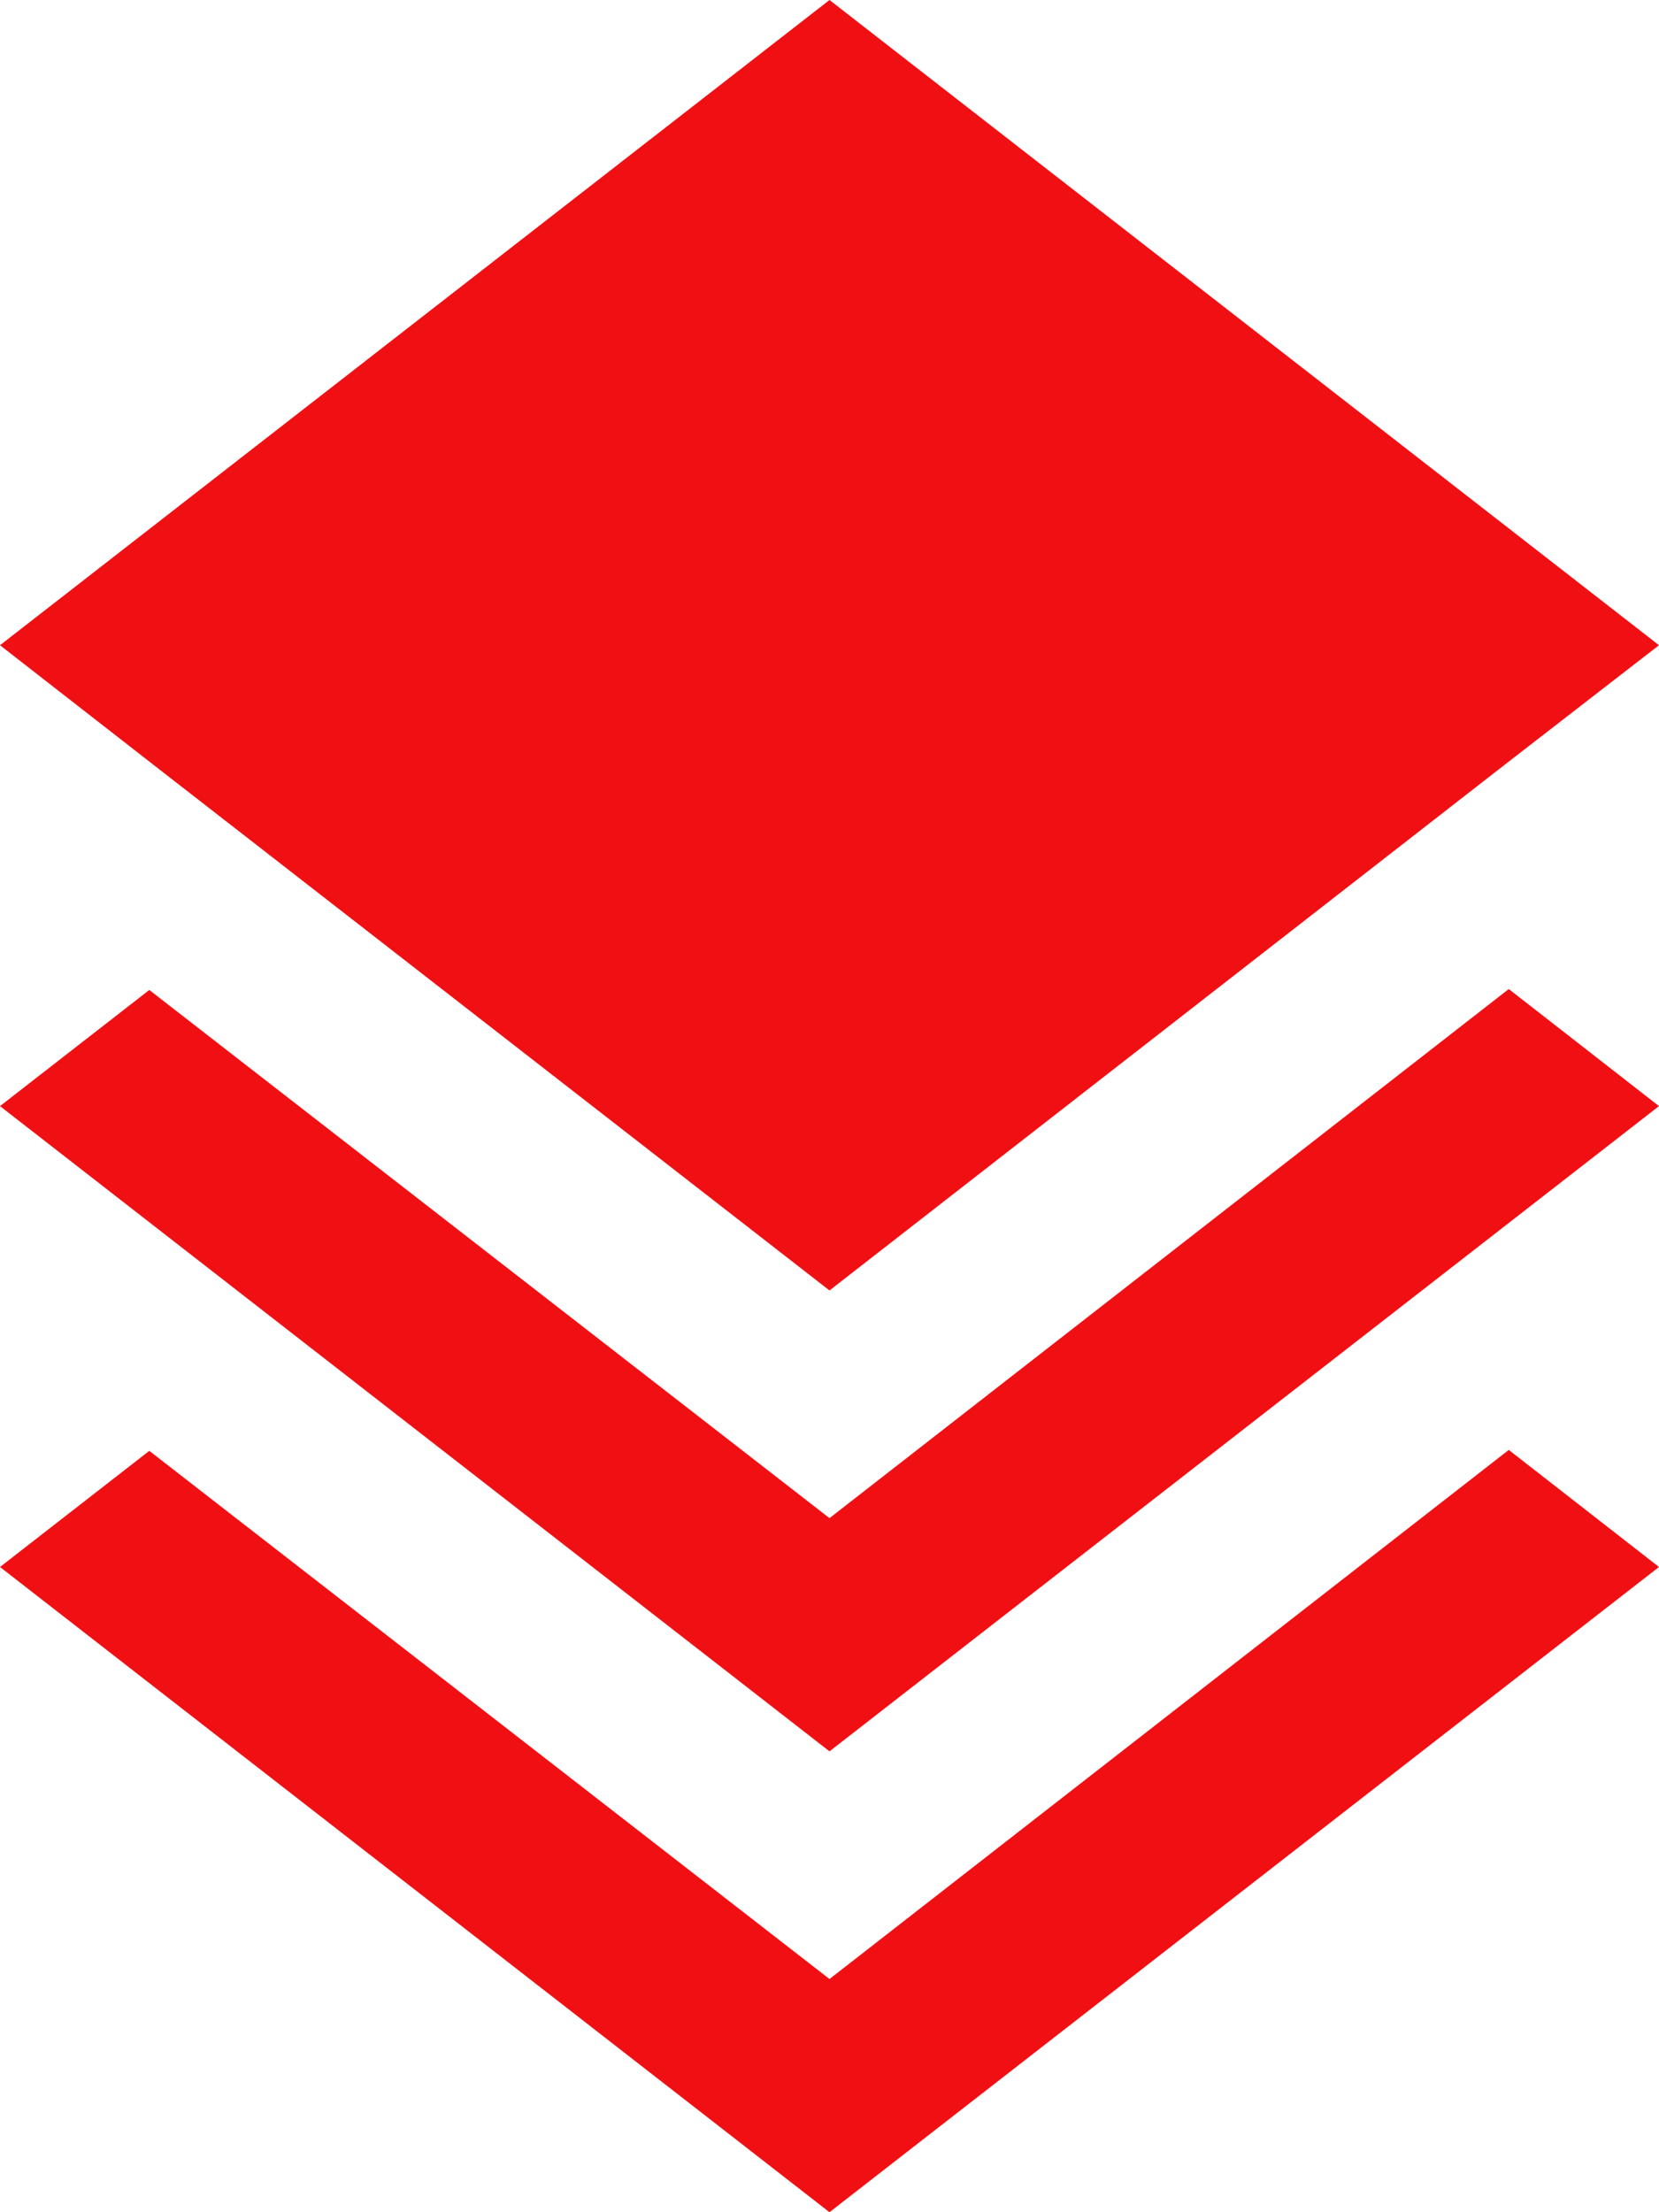 <svg width="18" height="24" viewBox="0 0 18 24" fill="none" xmlns="http://www.w3.org/2000/svg">
<path d="M9 0L0 7L1.63 8.27L9 14L16.36 8.27L18 7L9 0ZM16.37 10.73L9 16.47L1.62 10.74L0 12L9 19L18 12L16.37 10.73ZM16.37 15.73L9 21.47L1.62 15.74L0 17L9 24L18 17L16.37 15.73Z" fill="#F01014"/>
</svg>
